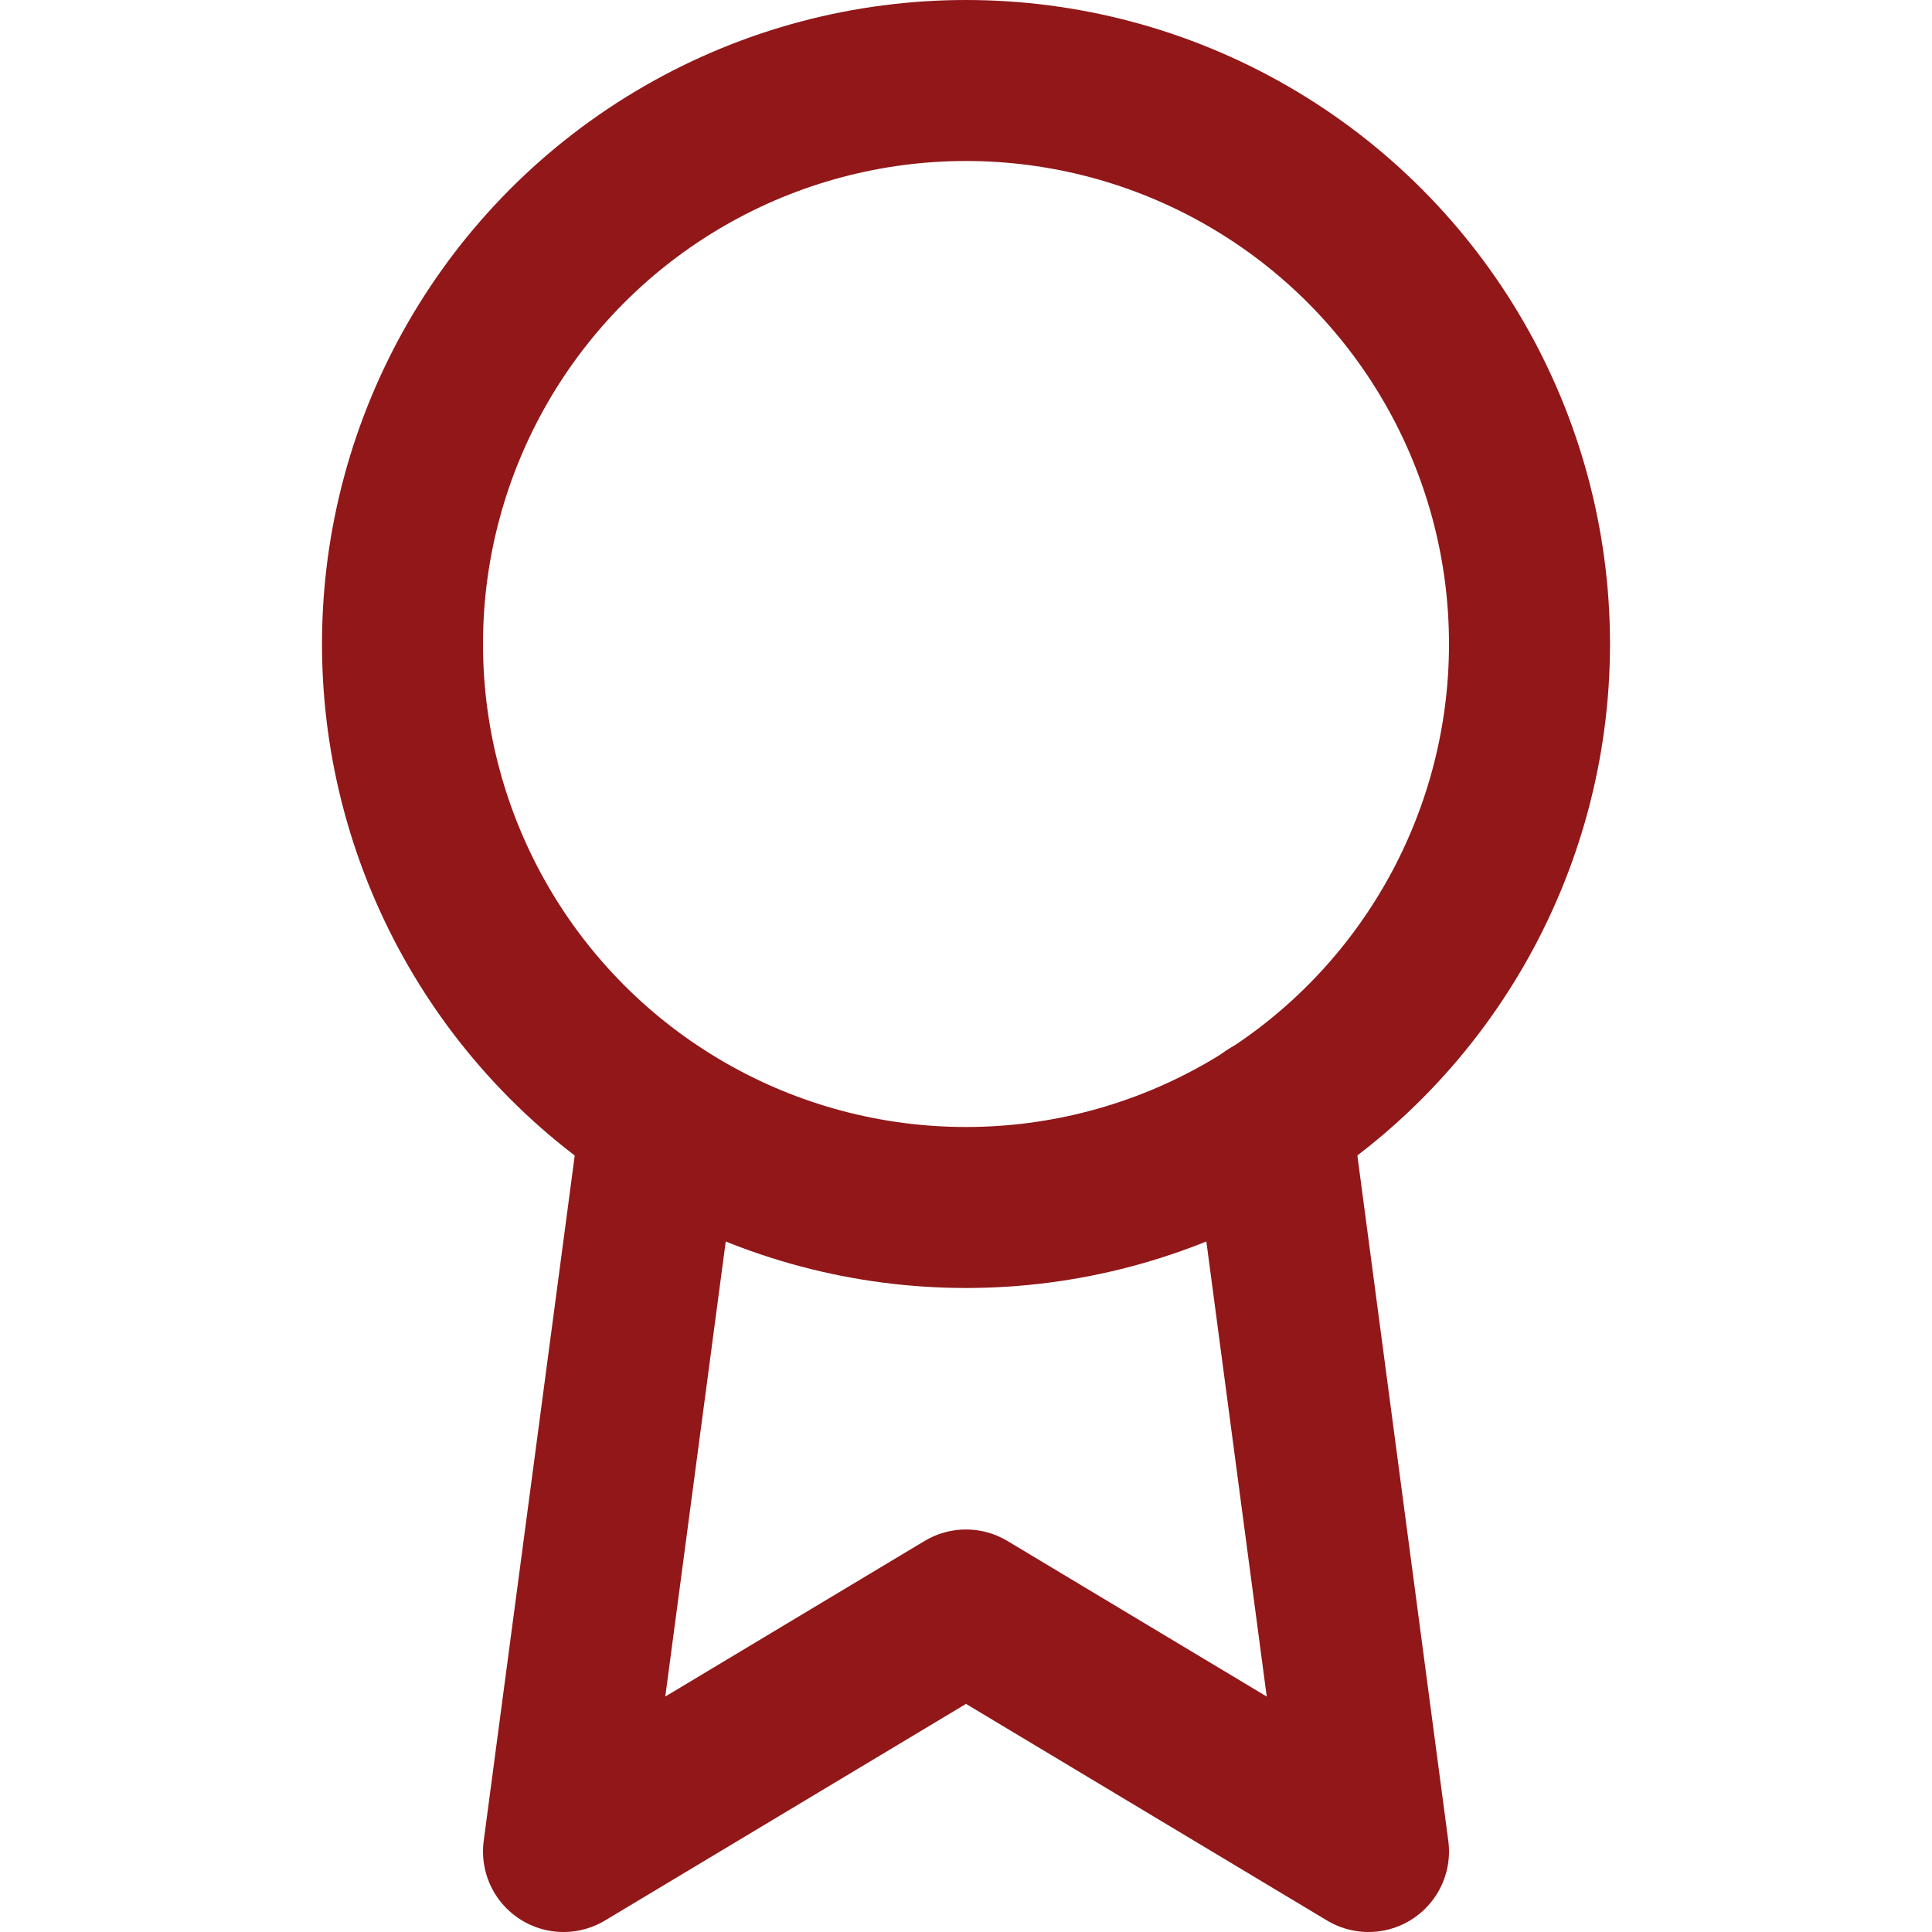 <svg xmlns="http://www.w3.org/2000/svg" width="48" height="48" viewBox="0 0 24 24" fill="none" stroke="#911719" stroke-width="2" stroke-linecap="round" stroke-linejoin="round" class="feather feather-award"><circle cx="12" cy="8" r="7"></circle><polyline points="8.21 13.89 7 23 12 20 17 23 15.79 13.88"></polyline></svg>